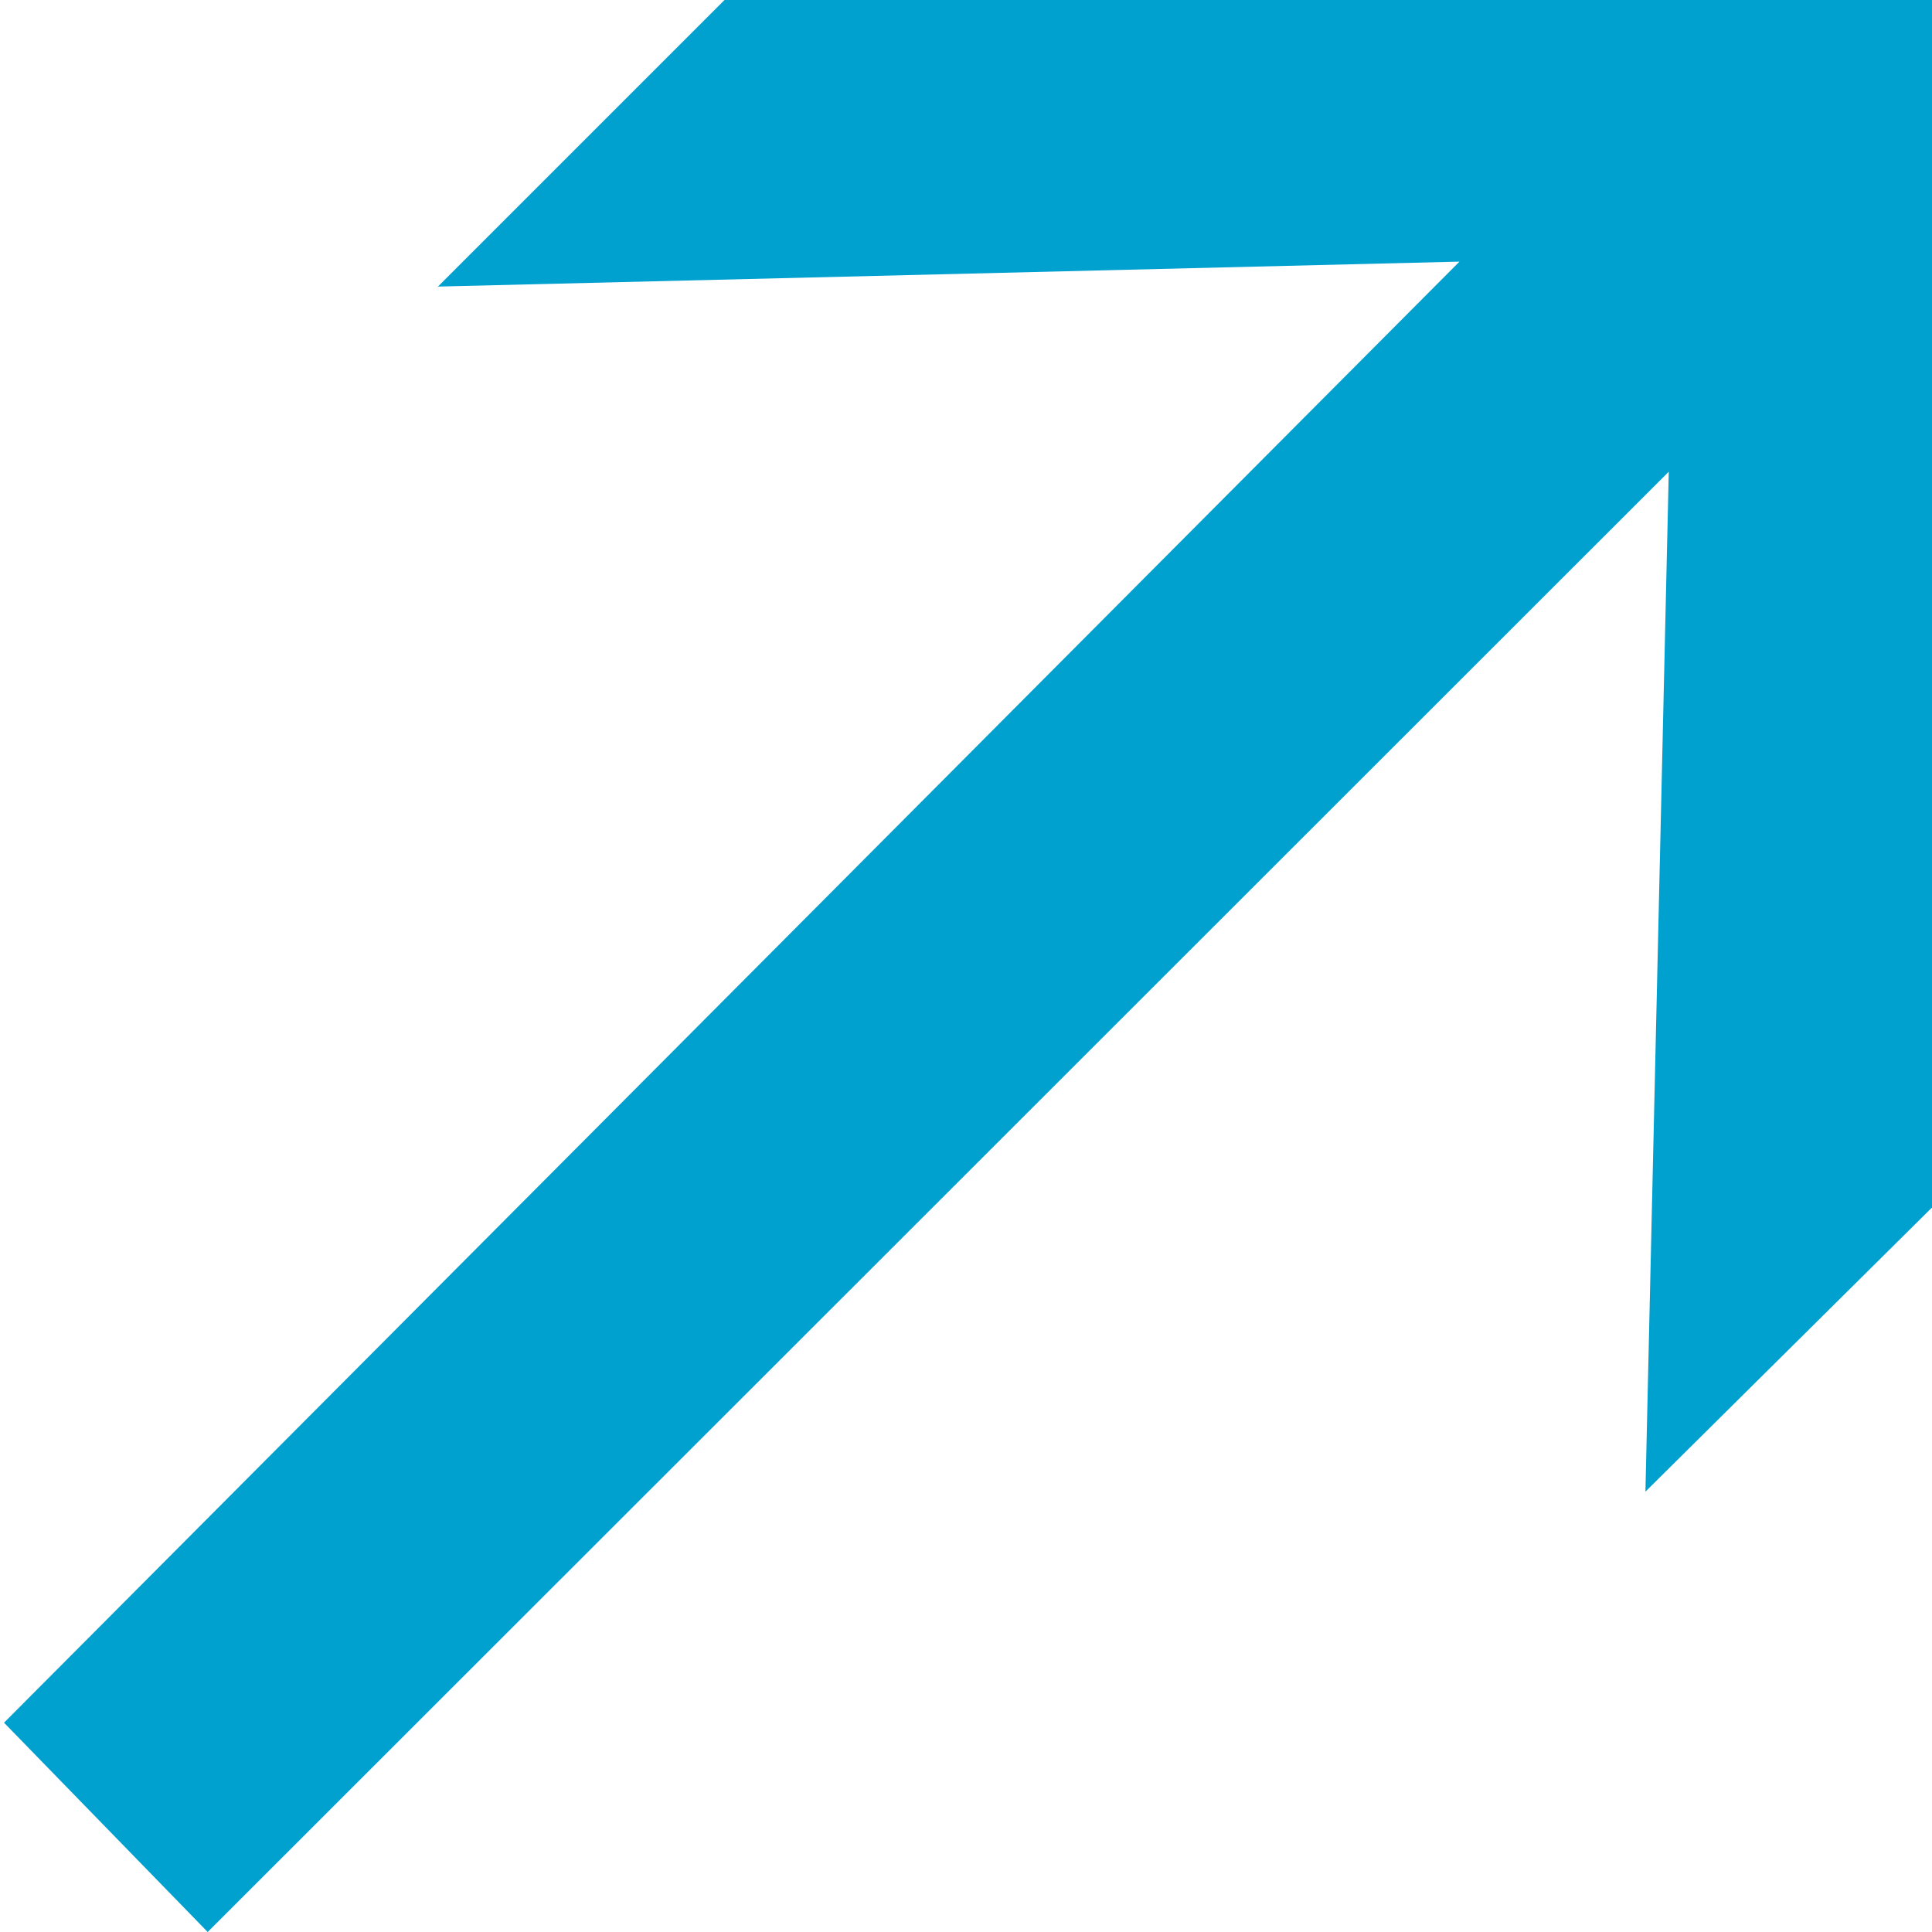 <svg xmlns="http://www.w3.org/2000/svg" viewBox="0 0 24 24"><defs><style>.a{fill:#00a1cf;}</style></defs><title>External link arrow</title><path class="a" d="M20.73,5.86,2.58,24,.05,21.4,18.13,3.25,5.44,3.56,9,0H24V15l-3.56,3.53Z"/></svg>
